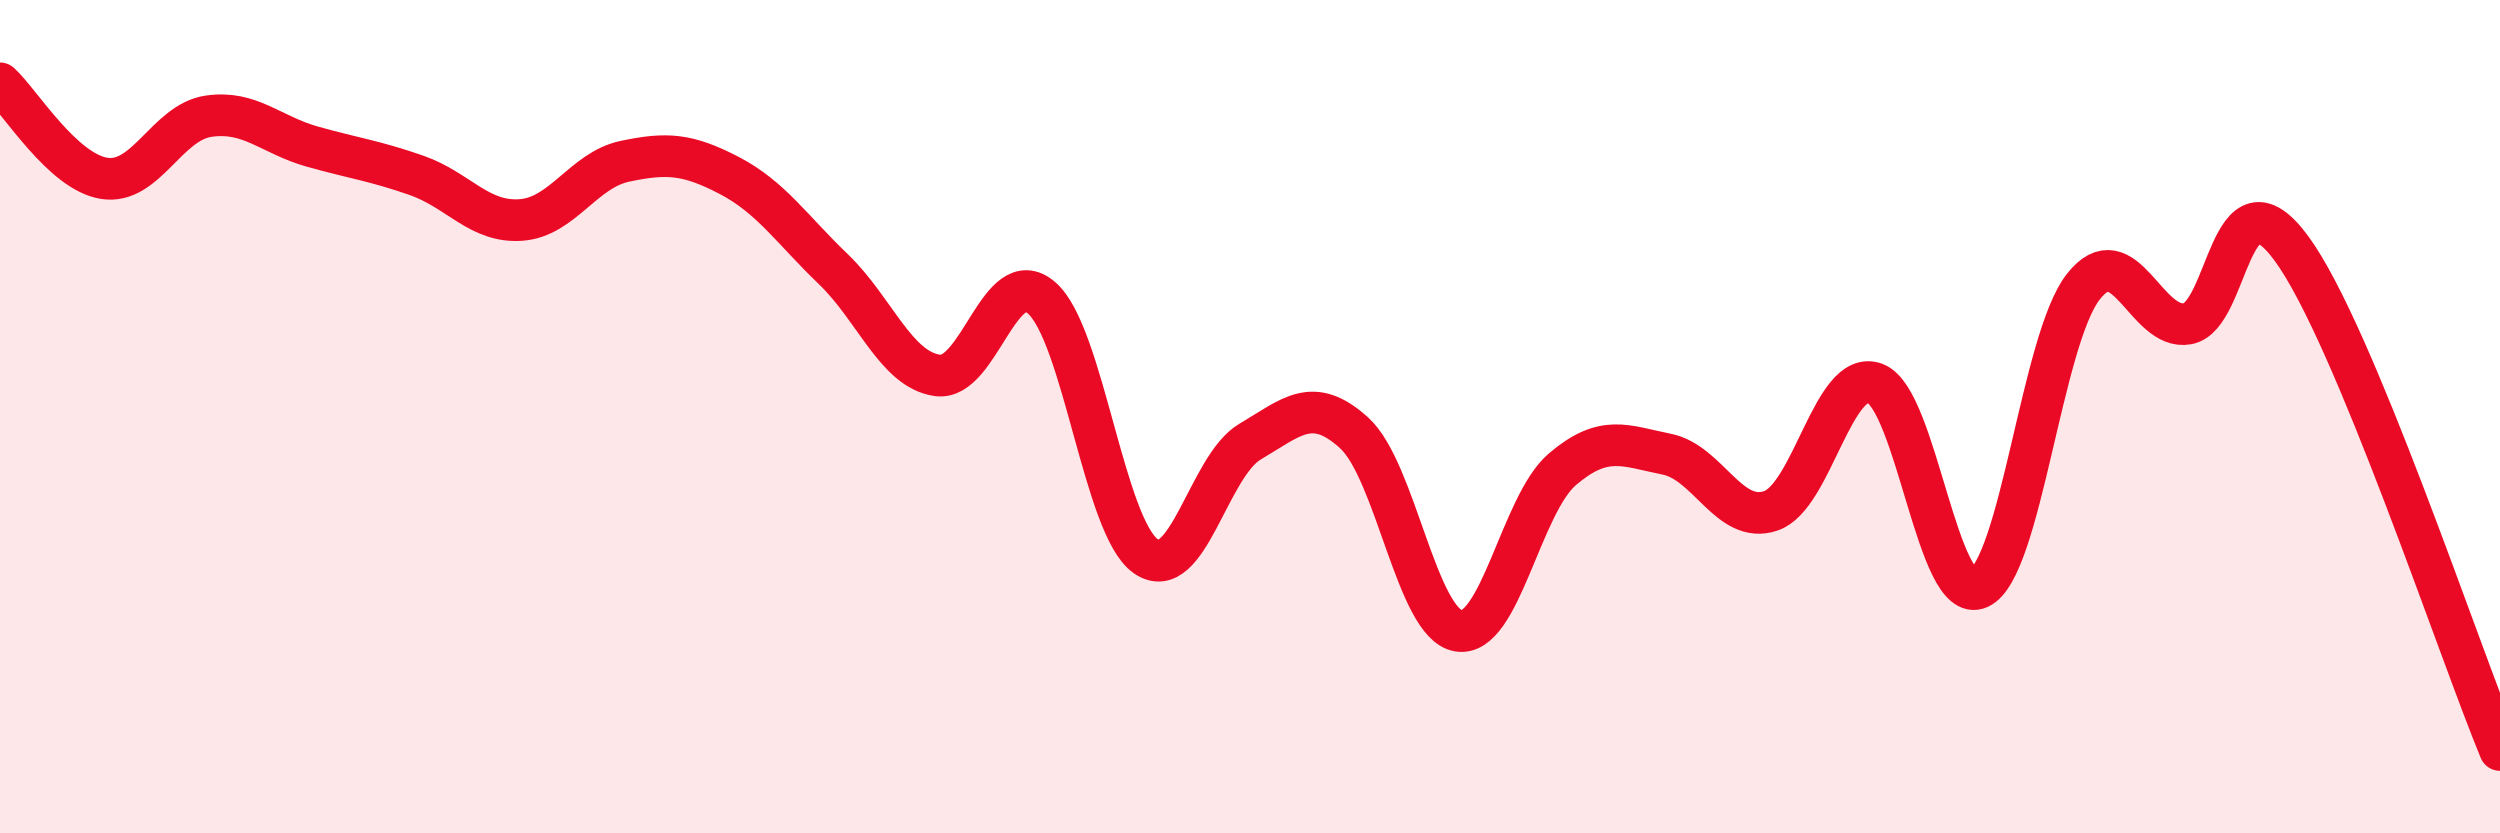 
    <svg width="60" height="20" viewBox="0 0 60 20" xmlns="http://www.w3.org/2000/svg">
      <path
        d="M 0,2 C 0.5,2.46 1.5,4.12 2.5,4.28 C 3.5,4.44 4,2.94 5,2.79 C 6,2.64 6.5,3.24 7.5,3.52 C 8.5,3.8 9,3.86 10,4.21 C 11,4.56 11.5,5.35 12.5,5.28 C 13.5,5.21 14,4.08 15,3.87 C 16,3.66 16.5,3.69 17.5,4.21 C 18.5,4.73 19,5.5 20,6.46 C 21,7.42 21.5,8.87 22.5,9.01 C 23.5,9.15 24,6.28 25,7.15 C 26,8.02 26.5,12.66 27.5,13.35 C 28.5,14.04 29,11.19 30,10.6 C 31,10.01 31.5,9.48 32.5,10.39 C 33.5,11.3 34,14.97 35,15.14 C 36,15.31 36.5,12.11 37.5,11.26 C 38.5,10.41 39,10.7 40,10.9 C 41,11.1 41.5,12.6 42.5,12.26 C 43.5,11.92 44,8.83 45,9.2 C 46,9.57 46.5,14.57 47.5,14.11 C 48.5,13.65 49,8.15 50,6.88 C 51,5.61 51.5,7.95 52.5,7.77 C 53.5,7.59 53.5,3.92 55,5.97 C 56.5,8.02 59,15.59 60,18L60 20L0 20Z"
        fill="#EB0A25"
        opacity="0.1"
        stroke-linecap="round"
        stroke-linejoin="round"
      />
      <path
        d="M 0,2 C 0.5,2.46 1.5,4.12 2.5,4.28 C 3.5,4.44 4,2.94 5,2.79 C 6,2.64 6.5,3.24 7.5,3.52 C 8.5,3.8 9,3.86 10,4.21 C 11,4.56 11.5,5.35 12.5,5.28 C 13.5,5.21 14,4.08 15,3.87 C 16,3.66 16.5,3.69 17.5,4.21 C 18.5,4.73 19,5.5 20,6.46 C 21,7.42 21.5,8.87 22.5,9.01 C 23.5,9.15 24,6.28 25,7.15 C 26,8.02 26.5,12.66 27.5,13.35 C 28.5,14.04 29,11.19 30,10.6 C 31,10.01 31.5,9.48 32.5,10.39 C 33.5,11.3 34,14.97 35,15.14 C 36,15.31 36.5,12.11 37.5,11.26 C 38.5,10.41 39,10.7 40,10.9 C 41,11.1 41.5,12.6 42.5,12.26 C 43.5,11.92 44,8.83 45,9.2 C 46,9.57 46.5,14.57 47.5,14.11 C 48.5,13.65 49,8.15 50,6.88 C 51,5.61 51.5,7.95 52.5,7.77 C 53.5,7.59 53.5,3.92 55,5.97 C 56.5,8.02 59,15.59 60,18"
        stroke="#EB0A25"
        stroke-width="1"
        fill="none"
        stroke-linecap="round"
        stroke-linejoin="round"
      />
    </svg>
  